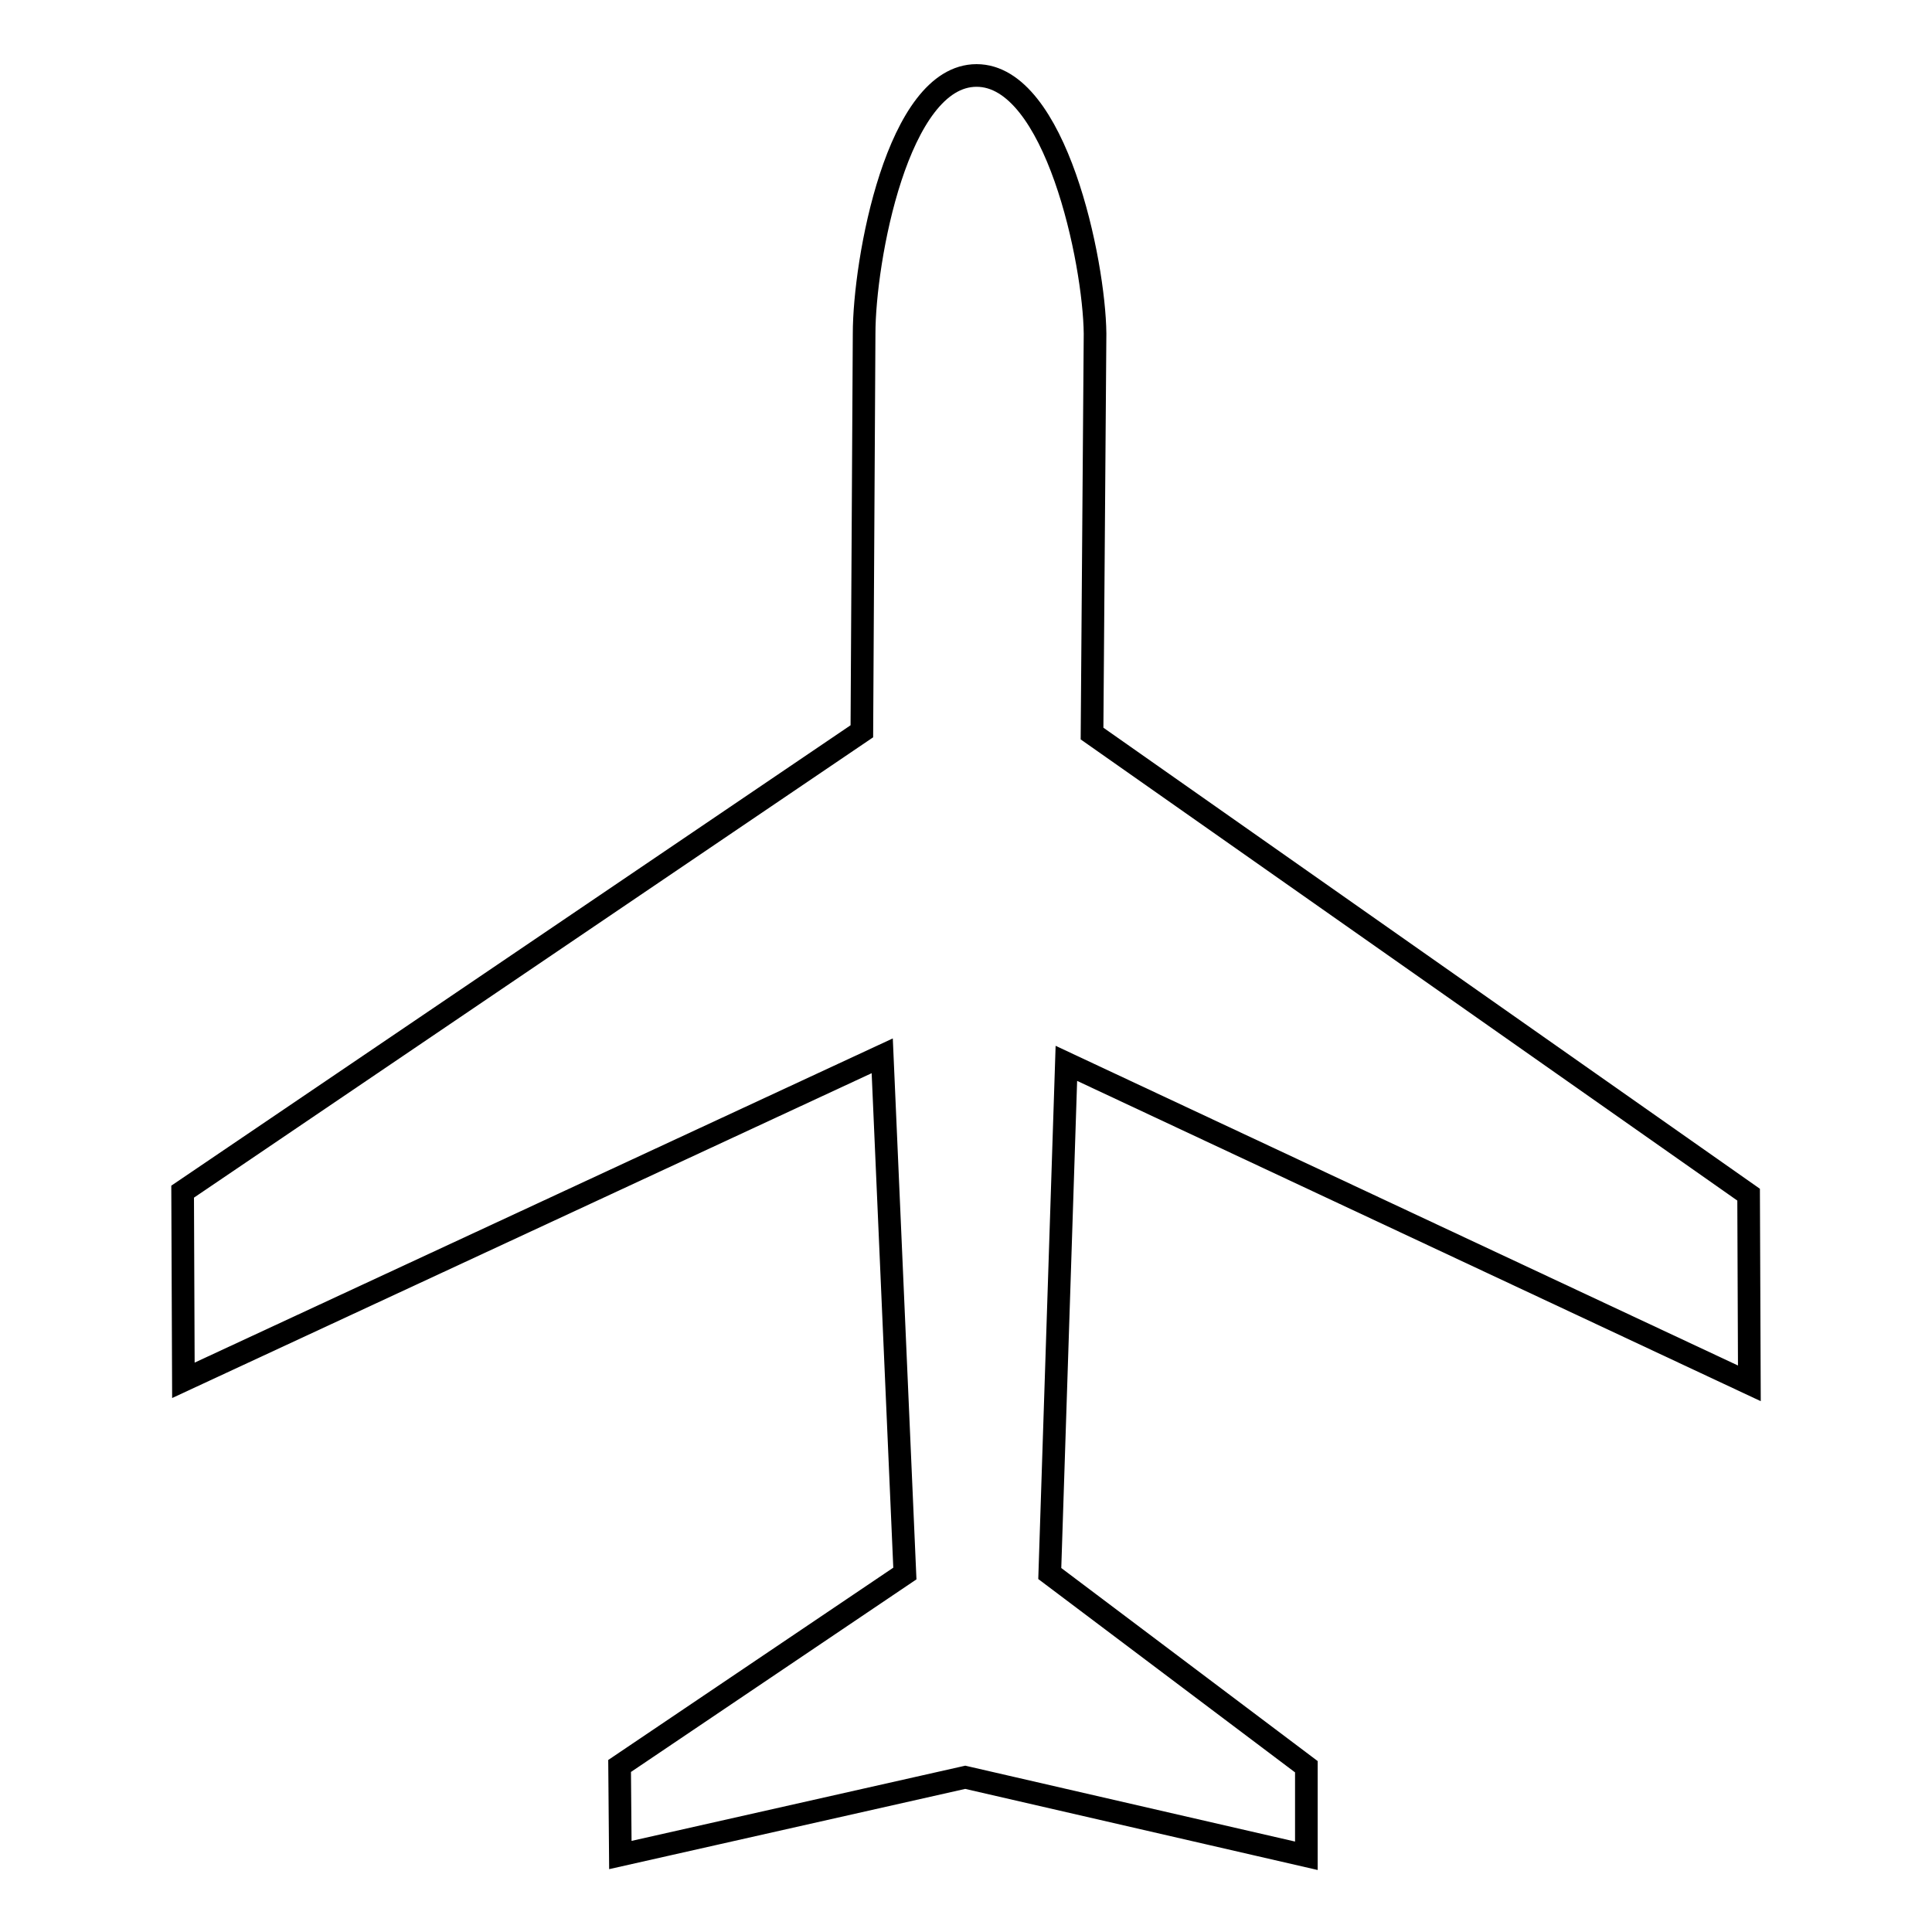 <?xml version="1.0" encoding="utf-8"?>
<!-- Svg Vector Icons : http://www.onlinewebfonts.com/icon -->
<!DOCTYPE svg PUBLIC "-//W3C//DTD SVG 1.1//EN" "http://www.w3.org/Graphics/SVG/1.1/DTD/svg11.dtd">
<svg version="1.1" xmlns="http://www.w3.org/2000/svg" xmlns:xlink="http://www.w3.org/1999/xlink" x="0px" y="0px" viewBox="0 0 256 256" enable-background="new 0 0 256 256" xml:space="preserve">
<g><g><path stroke-width="3" fill-opacity="0" stroke="#000000"  d="M129.4,10c-10.5,0-14.9,24.6-14.9,34.2l-0.3,52.7l-90,61l0.1,25l92.6-43l3,68.6l-37.8,25.5l0.1,11.8l45.7-10.3l45.2,10.4l0-11.8l-34-25.6l2.2-67.6l90.5,42.4l-0.1-25l-87-61.1l0.4-53C145,34.7,139.9,10,129.4,10z"/></g></g>
</svg>